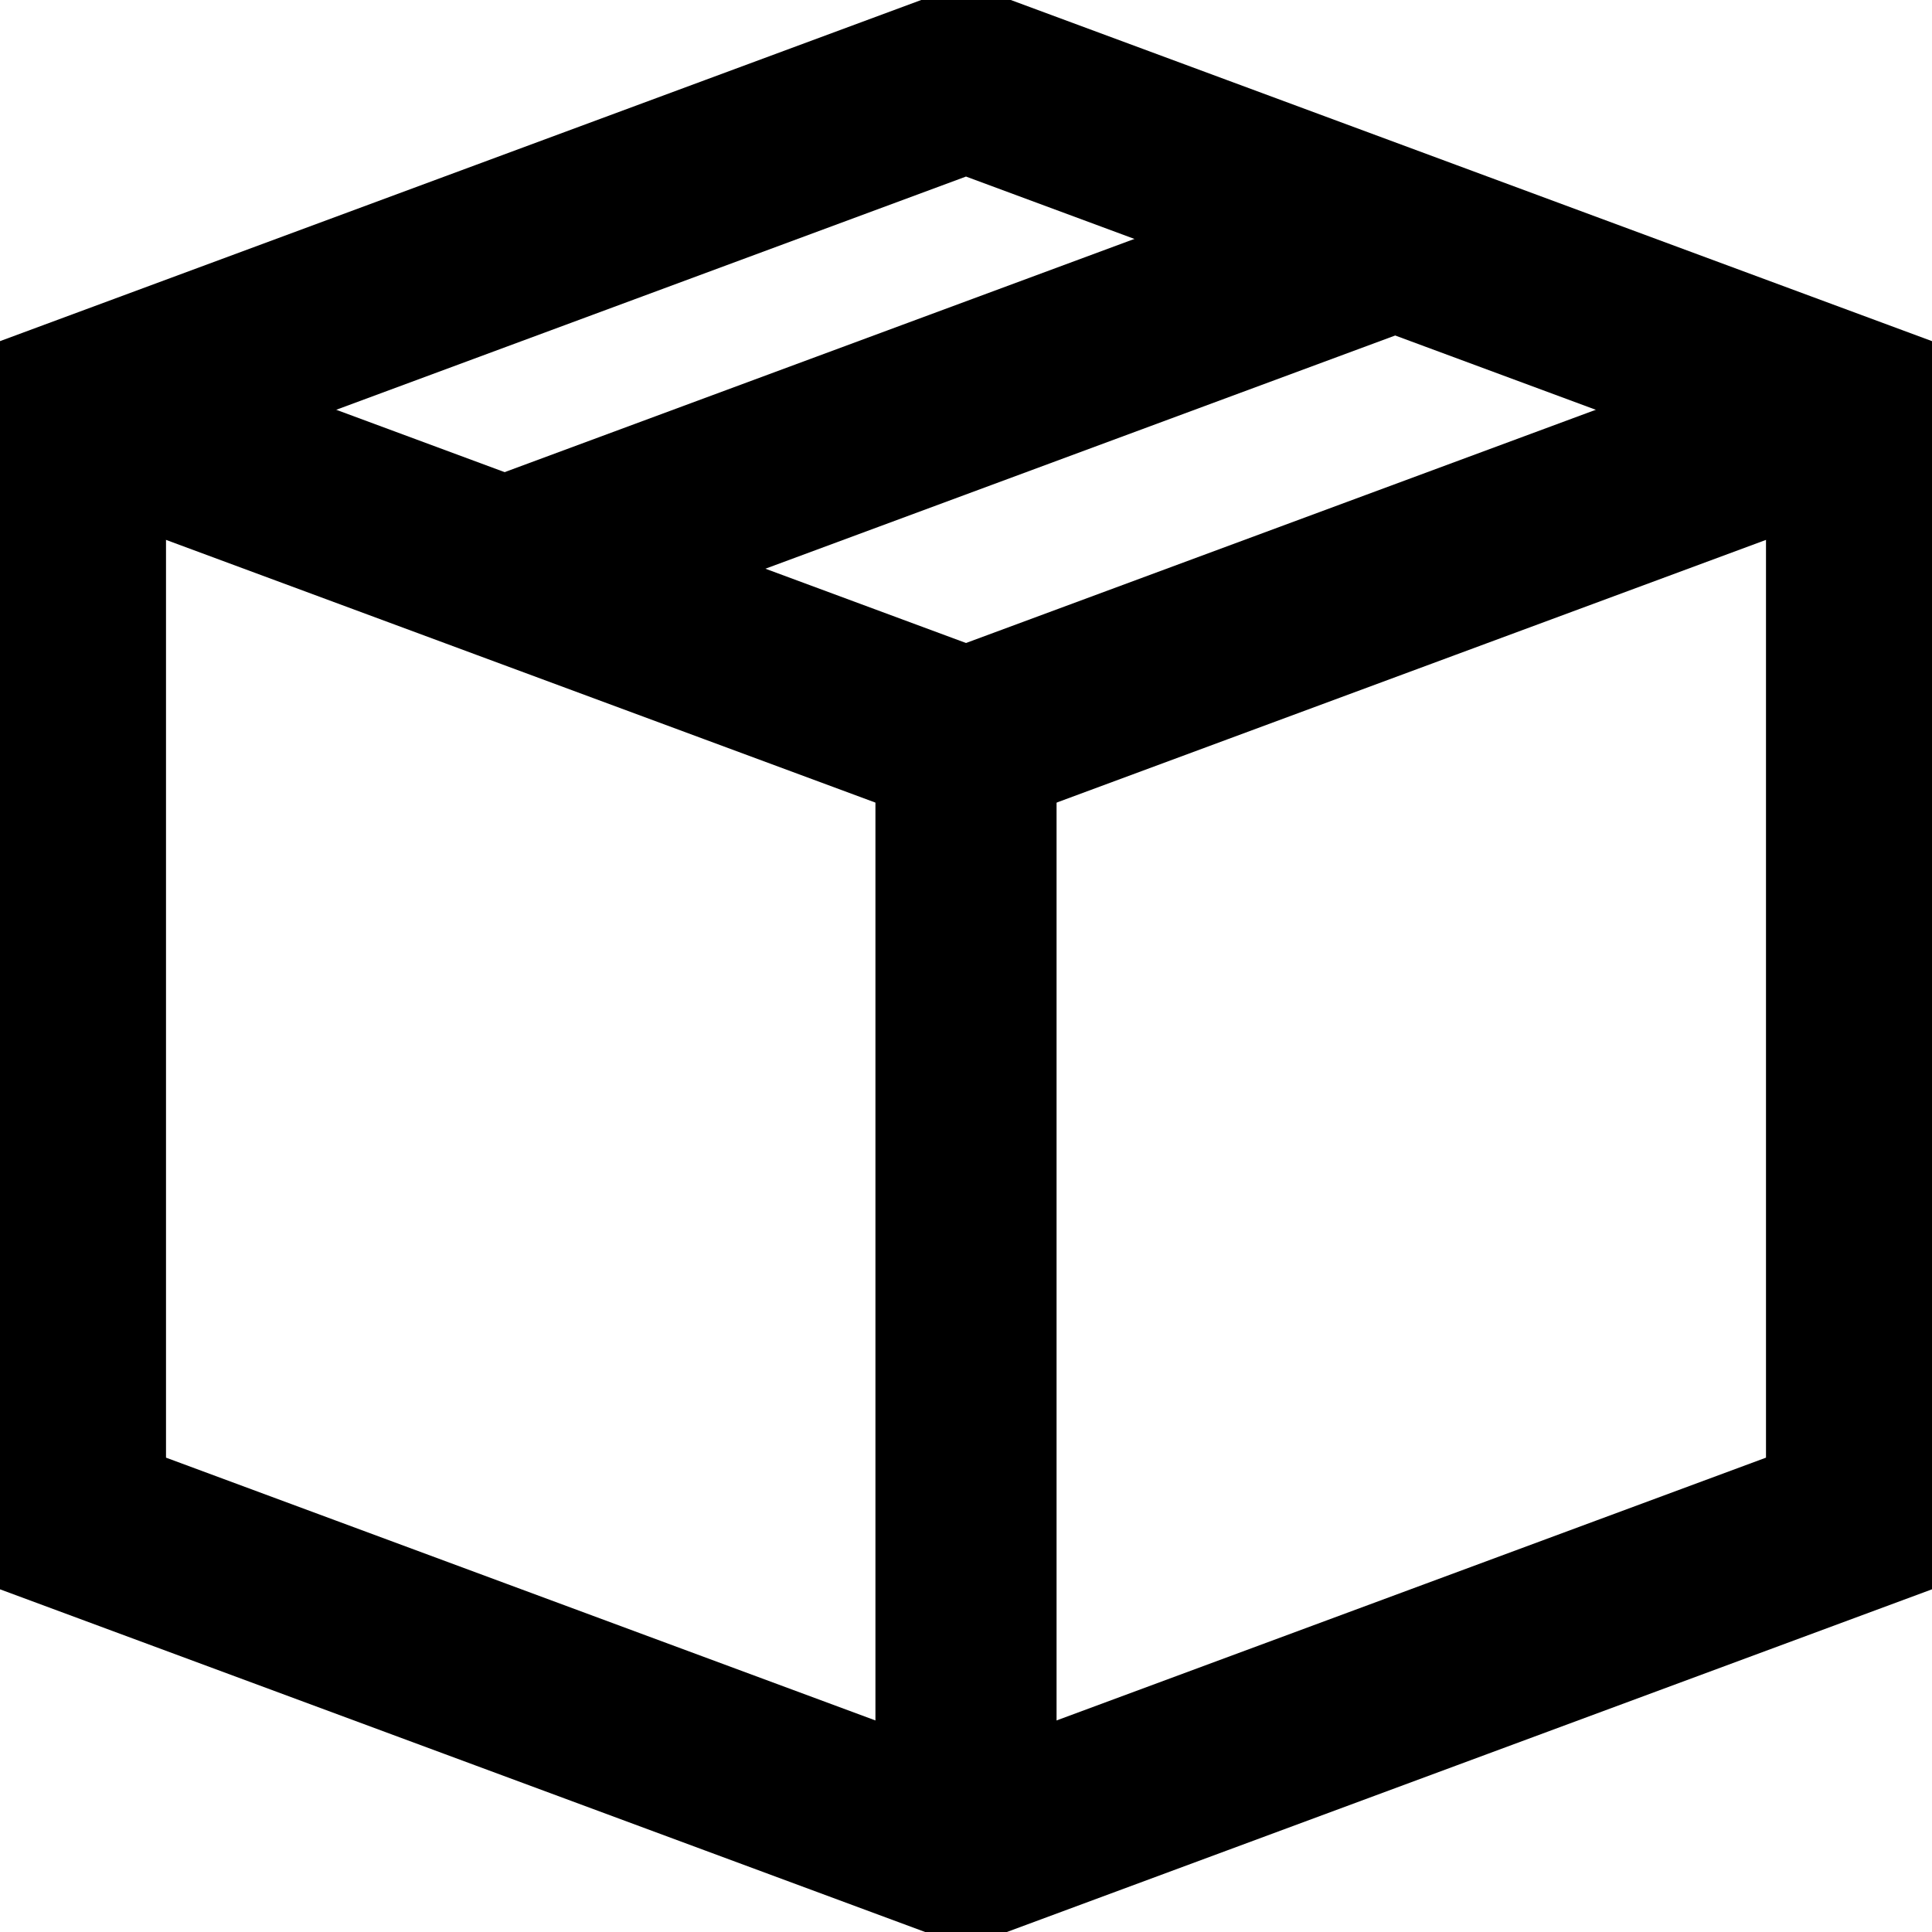 <svg xmlns="http://www.w3.org/2000/svg" fill="none" viewBox="0 0 20 20" height="20" width="20">
<g clip-path="url(#clip0_75_739)" id="box 1">
<path stroke-miterlimit="10" stroke-width="1.875" stroke="black" d="M19.219 4.242L10 7.656L0.781 4.242" id="path2358"></path>
<path stroke-miterlimit="10" stroke-width="1.875" stroke="black" d="M14.414 2.484L5.195 5.898" id="path2362"></path>
<path stroke-miterlimit="10" stroke-width="1.875" stroke="black" d="M0.781 4.242V15.742L10 19.157L19.219 15.742V4.242L10 0.828L0.781 4.242Z" id="path2366"></path>
<path stroke-miterlimit="10" stroke-width="1.875" stroke="black" d="M10 7.656V19.157" id="path2370"></path>
</g>
<defs>
<clipPath id="clip0_75_739">
<rect fill="white" height="20" width="20"></rect>
</clipPath>
</defs>
</svg>
